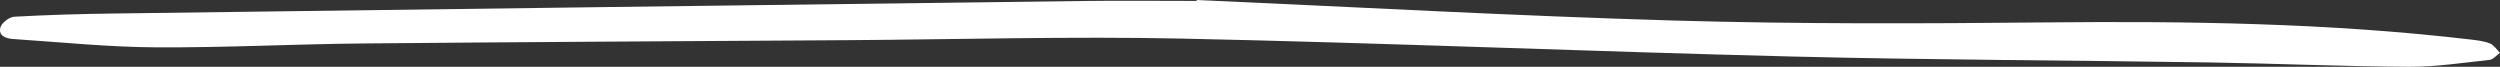<svg width="262" height="7" viewBox="0 0 262 7" fill="none" xmlns="http://www.w3.org/2000/svg">
<rect x="0" y="0" width="262" height="7" fill="#333333" stroke="none"/>
<path fill-rule="evenodd" clip-rule="evenodd" d="M125.421 0C142.14 0.739 158.85 1.674 175.573 2.156C188.507 2.528 201.454 2.477 214.393 2.349C229.268 2.204 244.112 2.404 258.907 4.14C259.597 4.222 260.312 4.3 260.948 4.553C261.361 4.716 261.655 5.198 262 5.536C261.633 5.793 261.287 6.237 260.898 6.278C258.085 6.578 255.26 7.015 252.442 7C245.516 6.962 238.589 6.654 231.663 6.545C217.021 6.318 202.376 6.285 187.738 5.921C166.479 5.392 145.229 4.497 123.967 4.046C112.209 3.797 100.438 4.135 88.674 4.211C71.766 4.319 54.858 4.399 37.951 4.555C30.718 4.623 23.486 5.006 16.257 4.96C11.305 4.929 6.353 4.418 1.405 4.091C0.697 4.045 -0.184 3.801 0.034 2.9C0.153 2.408 0.964 1.781 1.489 1.752C5.012 1.556 8.541 1.461 12.07 1.414C45.885 0.966 79.701 0.529 113.514 0.104C117.48 0.054 121.446 0.098 125.411 0.098C125.416 0.067 125.419 0.034 125.421 0Z" fill="white"/>
</svg>
